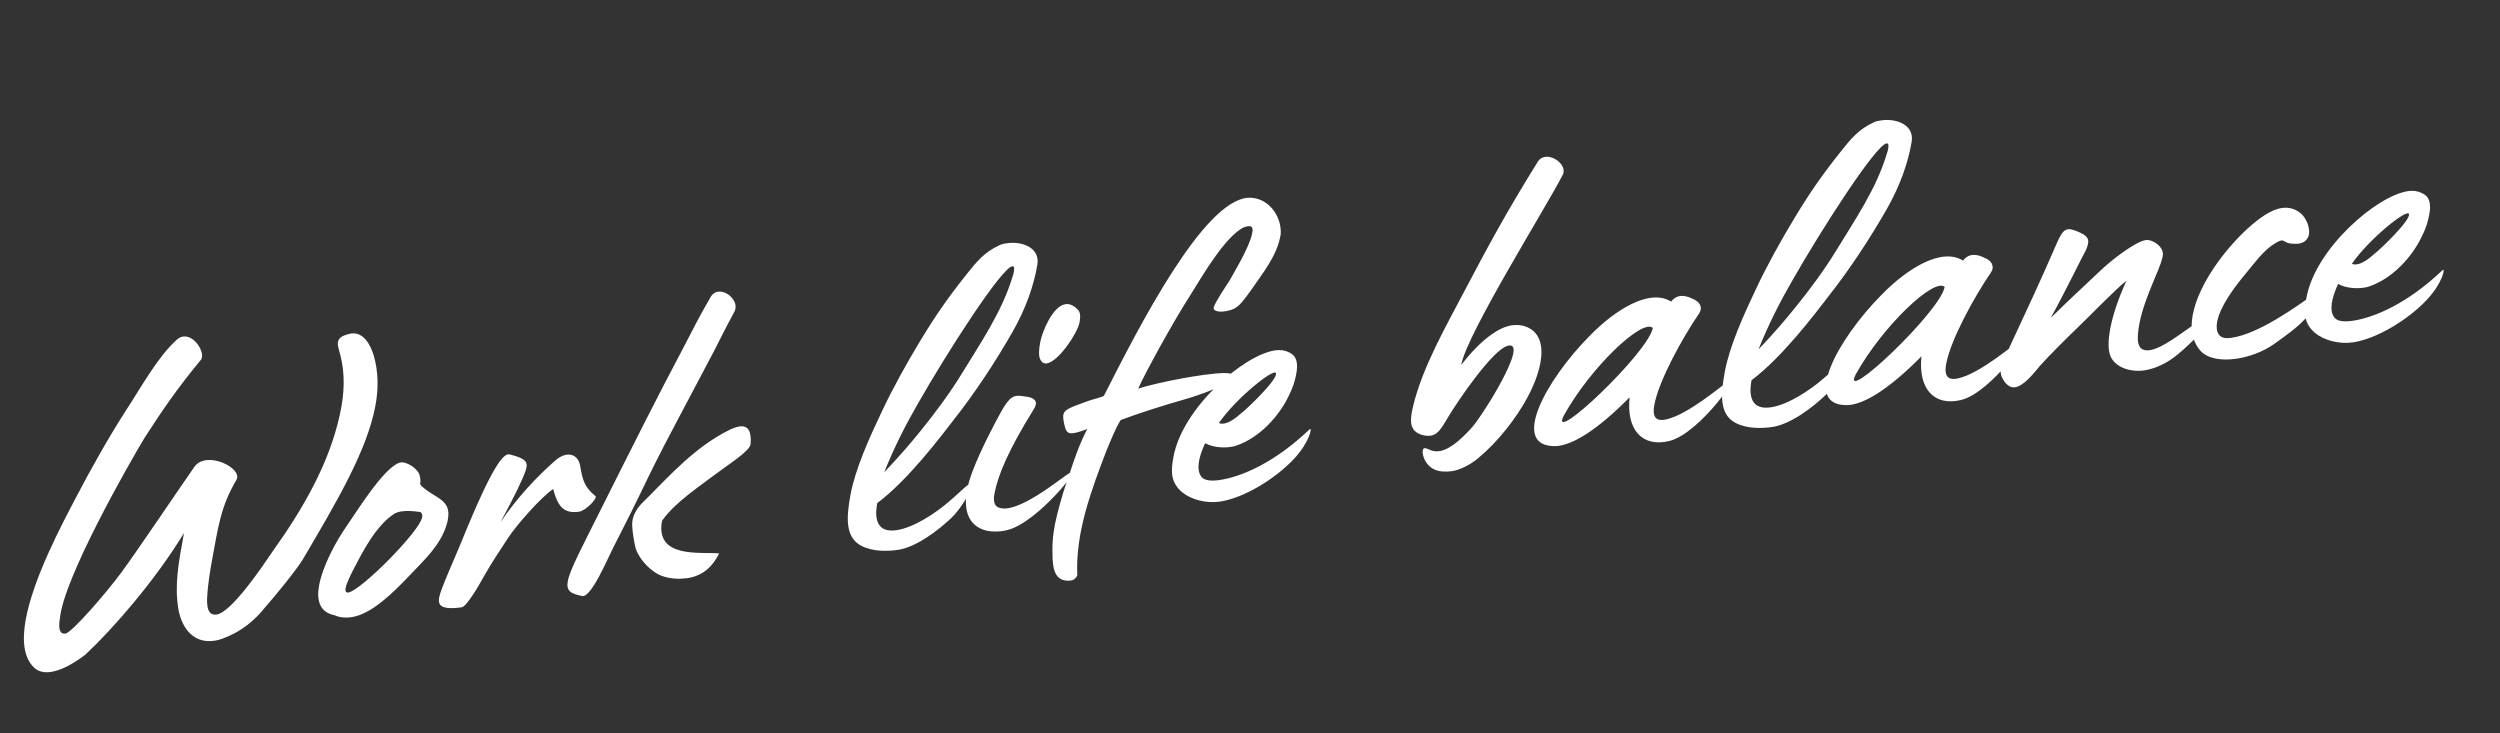 <svg width="133" height="39" viewBox="0 0 133 39" fill="none" xmlns="http://www.w3.org/2000/svg">
<rect x="0" y="0" width="133" height="39" fill="#333333" stroke="none"/>
<path d="M2.708 35.747C2.376 35.794 2.06 35.746 1.823 35.526C1.251 34.986 1.168 34.055 1.372 32.946C1.776 30.751 3.266 27.943 4.049 26.453C4.87 24.89 5.734 23.343 6.707 21.826C7.445 20.711 8.391 18.969 9.414 18.066C9.527 17.958 9.65 17.918 9.745 17.905C10.363 17.818 10.928 18.773 10.7 19.127C9.45 20.636 8.595 21.883 7.687 23.298C6.853 24.68 3.401 30.729 3.191 32.874C3.074 33.511 3.216 33.744 3.478 33.708C3.834 33.657 5.72 31.461 6.432 30.487C7.2 29.46 9.591 25.905 10.344 24.833C10.972 23.94 12.947 24.904 12.577 25.531C11.735 26.96 11.611 28.012 11.254 29.947C11.159 30.467 11.087 30.983 11.039 31.495C11.021 31.843 10.899 32.756 11.489 32.697C12.284 32.654 14.043 30.015 14.489 29.355C16.172 27.003 17.512 24.631 18.072 22.092C18.333 20.928 18.362 19.89 18.106 18.891C18.039 18.624 17.945 18.385 17.979 18.196C18.014 18.007 18.155 17.872 18.544 17.772C19.326 17.547 19.727 18.387 19.884 18.917C20.123 19.757 20.148 20.627 19.974 21.571C19.535 23.955 17.92 26.688 16.102 29.772C15.769 30.325 14.663 31.676 14.107 32.306C13.534 33.03 12.801 33.616 11.907 33.948C11.732 34.019 11.561 34.066 11.394 34.089C10.301 34.243 9.686 33.433 9.497 32.448C9.274 31.145 9.487 29.989 9.787 28.36C8.227 30.925 5.971 33.495 4.546 34.822C4.005 35.243 3.303 35.663 2.708 35.747ZM18.679 32.836C18.37 32.879 18.074 32.852 17.795 32.73C16.992 32.567 16.833 31.922 16.976 31.144C17.172 30.081 17.901 28.76 18.436 27.995C18.938 27.281 20.429 24.841 21.282 24.606C21.643 24.533 22.194 24.938 22.304 25.222C22.375 25.465 22.377 25.579 22.364 25.65L22.355 25.697C22.342 25.768 22.357 25.812 22.579 25.988C23.222 26.518 24.015 26.613 23.828 27.628C23.806 27.747 23.789 27.841 23.744 27.962C23.41 29.021 22.603 29.755 21.827 30.577C20.91 31.534 19.772 32.682 18.679 32.836ZM18.527 31.523C19.192 31.43 22.32 28.277 22.459 27.522C22.48 27.404 22.45 27.316 22.373 27.235C22.368 27.259 21.412 27.048 20.964 27.341C19.965 27.987 19.225 29.494 18.87 30.165C18.658 30.562 18.428 31.055 18.389 31.267C18.354 31.456 18.408 31.54 18.527 31.523ZM24.563 32.307C23.399 32.471 23.293 32.164 23.367 31.763C23.445 31.338 24.266 29.521 24.522 28.887C26.307 24.475 26.838 24.102 27.126 24.176C28.121 24.427 28.078 24.663 27.961 25.047C27.807 25.506 27.324 26.493 26.623 27.788C27.454 26.544 28.58 25.328 29.571 24.476C30.148 23.981 30.77 24.124 30.873 24.822C31.002 25.632 31.15 25.956 31.673 26.388C31.817 26.483 31.181 27.17 30.801 27.223C29.993 27.337 29.672 26.945 29.427 26.014C28.791 26.448 27.506 27.893 27.023 28.628C26.606 29.261 26.123 29.996 25.781 30.596C25.468 31.169 24.825 32.271 24.563 32.307ZM30.964 31.707C30.362 31.585 30.111 31.436 30.207 30.917C30.32 30.303 30.952 29.133 32.126 26.784C33.663 23.717 34.873 21.294 36.505 18.213C36.86 17.543 37.094 17.027 37.806 15.8C38.246 15.049 39.405 15.921 39.078 16.564C38.478 17.683 38.285 18.101 37.963 18.721C37.073 20.41 35.127 24.063 34.861 24.63C34.313 25.718 33.951 26.551 32.652 29.078C32.33 29.699 31.452 31.822 30.964 31.707ZM36.556 30.76C36.437 30.777 36.323 30.77 36.204 30.787C35.761 30.803 35.245 30.714 34.874 30.468C34.44 30.184 34.075 29.775 33.862 29.299C33.763 29.083 33.597 28.095 33.639 27.744C33.685 27.37 33.916 26.992 34.225 26.696C35.125 25.834 36.479 24.264 38.072 23.281C38.647 22.925 39.054 22.73 39.339 22.689C39.838 22.619 39.978 22.991 39.932 23.618C39.91 23.989 38.76 24.702 38.167 25.153C37.279 25.83 35.913 26.712 35.22 27.706C34.851 29.712 37.208 29.358 38.258 29.44C37.775 30.428 37.079 30.686 36.556 30.76ZM47.763 29.254C47.264 29.324 46.468 29.367 45.834 29.042C44.944 28.593 45.03 27.5 45.247 26.32C45.499 24.951 46.242 23.306 46.922 21.877C47.491 20.67 48.221 19.349 48.952 18.142C49.786 16.761 50.446 15.817 51.438 14.574C51.951 13.927 52.371 13.409 53.179 13.042C53.307 12.978 53.449 12.958 53.592 12.938C54.376 12.828 55.331 13.177 55.189 14.07C55.009 15.176 54.569 16.433 53.852 17.684C52.932 19.285 51.902 20.855 50.723 22.354C50.085 23.18 48.307 25.545 46.67 26.763C46.592 27.188 46.418 28.385 47.677 28.208C48.628 28.075 49.819 27.264 50.481 26.688C51.387 25.917 51.614 25.563 51.648 25.88C51.672 26.13 51.131 27.056 50.625 27.541C49.922 28.215 48.737 29.117 47.763 29.254ZM47.041 25.125C47.902 24.222 48.495 23.518 48.975 22.922C49.721 22.012 50.554 20.883 51.152 19.903C52.115 18.319 53.313 16.587 53.867 14.716C53.908 14.618 53.925 14.524 53.938 14.453C53.977 14.24 53.947 14.153 53.852 14.166C53.282 14.246 50.397 18.721 48.821 21.495C48.211 22.546 47.561 23.81 47.041 25.125ZM55.687 19.334C55.544 19.354 55.395 19.283 55.32 19.064C55.255 18.912 55.264 18.612 55.338 18.211C55.438 17.668 55.995 16.279 56.684 16.182C56.898 16.152 57.114 16.237 57.347 16.48C57.483 16.622 57.487 16.851 57.43 17.158C57.326 17.724 56.305 19.247 55.687 19.334ZM53.542 28.212C52.19 28.517 50.691 27.854 51.734 25.086C52.189 23.873 52.996 22.38 53.273 21.881C53.721 21.082 53.944 21.005 54.417 21.076C55.214 21.148 55.205 21.448 54.978 21.802C53.662 23.919 53.086 25.287 52.907 26.255C52.881 26.396 52.799 26.845 53.097 26.987C54.077 27.447 56.494 25.383 56.905 25.164C57.757 24.561 55.209 27.84 53.542 28.212ZM56.913 30.888C56.818 30.901 56.704 30.894 56.594 30.864C55.972 30.721 55.994 29.845 55.989 29.247C55.983 28.651 56.076 28.017 56.241 27.373C56.437 26.564 56.708 25.721 56.993 24.922C57.098 24.608 57.418 23.62 57.843 22.825C57.544 22.936 57.298 23.017 57.108 23.043C56.846 23.08 56.721 23.006 56.644 22.672C56.577 22.405 56.545 22.203 56.571 22.061C56.619 21.801 56.894 21.694 57.712 21.395C58.21 21.21 58.348 21.214 58.722 21.069C60.688 17.183 64 10.762 66.359 10.523C67.416 10.443 68.181 11.439 68.137 12.434C67.972 13.584 67.173 14.524 66.537 15.464C66.044 16.131 65.849 16.435 65.322 16.532C64.862 16.642 64.531 16.551 64.566 16.362C64.642 16.075 65.246 15.186 65.408 14.933C65.583 14.61 66.445 13.201 66.603 12.466C66.679 12.179 66.643 12.001 66.405 12.034C66.358 12.041 66.286 12.051 66.187 12.088C65.175 12.552 63.877 14.826 63.353 15.659C62.416 17.101 60.842 19.989 60.554 20.674C61.563 20.348 64.085 19.855 65.128 19.847C66.334 19.838 65.242 20.613 62.871 21.291C61.918 21.562 60.715 21.939 59.621 22.345C59.292 22.874 59.093 23.454 58.855 23.993C58.09 26.009 57.201 28.318 57.313 30.602C57.231 30.797 57.075 30.888 56.913 30.888ZM64.884 26.687C64.123 26.794 63.357 26.557 62.912 26.205C62.25 25.654 62.291 25.051 62.43 24.296C62.908 21.699 66.161 18.874 67.848 18.637C68.11 18.6 68.358 18.634 68.57 18.742C68.911 18.901 69.005 19.141 69.003 19.532C69.001 19.671 68.979 19.788 68.953 19.93C68.892 20.261 68.775 20.645 68.558 21.066C68.067 22.101 67.039 23.28 65.756 23.713C65.656 23.75 65.561 23.764 65.442 23.78C65.015 23.84 64.47 23.779 64.114 23.576C63.77 24.314 63.62 25.002 63.922 25.373C64.073 25.559 64.412 25.604 64.864 25.54C66.052 25.373 67.839 24.593 69.667 22.842C69.835 22.68 69.683 23.506 68.846 24.405C67.864 25.463 66.167 26.506 64.884 26.687ZM64.843 22.508C65.232 22.66 65.749 22.243 66.082 21.943C66.35 21.744 68.008 20.155 67.879 19.851C67.769 19.568 65.73 21.211 64.843 22.508ZM77.251 25.064C76.538 25.164 76.016 24.984 75.757 24.377C75.692 24.225 75.619 23.867 75.786 23.844C75.928 23.824 76.103 24.006 76.403 24.01C77.047 24.035 77.754 23.337 78.245 22.809C78.816 22.223 81.407 18.088 80.216 18.393C79.414 18.598 77.575 21.293 77.006 22.247C76.603 22.924 76.391 23.322 75.683 23.146C74.955 22.949 74.992 22.369 75.183 21.584C75.672 19.561 76.869 17.461 77.901 15.499C79.146 13.14 80.101 11.351 81.81 8.604C82.237 7.924 83.437 8.698 83.142 9.291C82.305 10.949 78.046 17.733 77.737 19.408C78.795 18.064 79.727 17.404 80.44 17.304C80.963 17.231 81.509 17.407 81.794 17.872C82.294 18.676 81.819 20.122 81.261 21.143C80.661 22.262 79.664 23.529 78.654 24.361C78.213 24.745 77.631 25.01 77.251 25.064ZM88.79 23.465C87.385 23.8 86.511 22.889 86.695 21.138C84.902 22.954 83.609 23.687 82.79 23.733C80.276 23.811 82.233 20.225 84.564 17.874C85.935 16.463 87.764 15.332 88.906 16.045C89.274 15.557 89.811 15.78 90.023 15.888C90.436 16.037 90.608 16.358 90.385 16.688C89.53 17.935 88.251 20.23 88.008 21.552C87.912 22.071 88.004 22.449 88.631 22.315C89.837 22.053 91.634 20.467 91.997 20.255C92.814 19.588 90.46 23.069 88.79 23.465ZM83.177 22.139C82.419 23.74 87.687 18.769 87.93 17.447C87.378 16.927 84.603 19.547 83.177 22.139ZM94.274 22.717C93.775 22.787 92.98 22.83 92.345 22.506C91.456 22.056 91.541 20.963 91.759 19.783C92.011 18.414 92.754 16.769 93.434 15.34C94.003 14.133 94.733 12.812 95.464 11.606C96.297 10.224 96.957 9.281 97.95 8.037C98.463 7.391 98.882 6.872 99.691 6.505C99.818 6.441 99.961 6.421 100.104 6.401C100.888 6.291 101.842 6.64 101.701 7.533C101.52 8.639 101.08 9.897 100.364 11.147C99.444 12.748 98.414 14.318 97.235 15.817C96.597 16.643 94.819 19.008 93.182 20.227C93.104 20.651 92.929 21.849 94.189 21.672C95.14 21.538 96.331 20.727 96.993 20.151C97.899 19.38 98.126 19.026 98.16 19.343C98.183 19.593 97.642 20.519 97.136 21.004C96.433 21.678 95.249 22.58 94.274 22.717ZM93.553 18.588C94.414 17.685 95.007 16.981 95.487 16.385C96.233 15.475 97.066 14.347 97.663 13.366C98.626 11.782 99.825 10.05 100.378 8.179C100.419 8.081 100.437 7.987 100.45 7.916C100.489 7.704 100.459 7.616 100.364 7.629C99.793 7.709 96.909 12.184 95.333 14.958C94.722 16.009 94.073 17.273 93.553 18.588ZM104.317 21.283C102.912 21.618 102.038 20.706 102.222 18.956C100.429 20.772 99.136 21.505 98.317 21.551C95.803 21.629 97.76 18.043 100.091 15.692C101.462 14.28 103.291 13.15 104.433 13.863C104.801 13.374 105.339 13.598 105.55 13.706C105.963 13.855 106.135 14.176 105.912 14.506C105.057 15.753 103.778 18.048 103.535 19.369C103.439 19.889 103.532 20.267 104.158 20.133C105.364 19.871 107.161 18.285 107.524 18.073C108.341 17.406 105.987 20.887 104.317 21.283ZM98.704 19.956C97.946 21.557 103.214 16.587 103.457 15.265C102.905 14.745 100.13 17.365 98.704 19.956ZM114.028 19.711C113.481 19.788 112.63 19.632 112.305 19.011C111.999 18.41 112.229 16.906 113.124 14.941C112.672 15.257 110.73 17.255 110.565 17.393C109.947 17.985 108.954 18.976 108.515 19.474C108.128 19.942 107.648 20.539 107.196 20.602C107.006 20.629 106.814 20.541 106.628 20.291C106.486 20.058 106.398 19.91 106.454 19.603C106.554 19.06 107.684 16.947 109.415 12.956C109.785 12.076 109.99 12.093 110.571 12.334C111.238 12.608 111.143 12.874 110.97 13.312C110.803 13.589 109.939 15.388 109.103 16.908C110.204 15.834 110.509 15.561 111.77 14.372C112.36 13.807 113.625 12.847 114.148 12.774C114.528 12.72 115.145 13.139 115.059 13.611C114.972 14.083 114.681 14.653 114.504 15.115C114.335 15.529 113.96 16.433 113.817 17.212C113.669 18.014 113.629 18.733 114.366 18.629C115.031 18.535 116.037 17.727 116.564 17.377C116.696 17.29 117.129 16.953 117.539 16.735C117.771 16.61 117.333 17.476 116.687 18.096C115.895 18.874 115.378 19.291 114.659 19.553C114.46 19.627 114.242 19.681 114.028 19.711ZM118.956 19.087C118.195 19.194 117.474 19.089 117.085 18.684C116.624 18.174 116.516 17.499 116.651 16.767C116.964 15.068 118.446 13.181 119.586 12.147C120.195 11.602 120.812 11.147 121.406 11.064C121.762 11.014 122.116 11.102 122.436 11.379C122.693 11.619 122.902 12.118 122.836 12.472C122.793 12.708 122.616 12.917 122.283 12.964C122.188 12.977 122.073 12.97 121.959 12.963C121.568 12.949 121.531 12.771 121.365 12.794C121.27 12.807 121.142 12.871 120.879 13.046C120.375 13.393 119.882 14.06 119.494 14.528C118.841 15.31 118.101 16.311 117.949 17.137C117.901 17.396 117.929 17.622 118.037 17.791C118.203 18.021 118.484 18.004 118.698 17.974C120.124 17.774 122.091 16.394 123.483 15.37C123.559 15.337 123.57 15.404 123.548 15.522C123.505 15.758 123.238 16.324 122.663 16.934C122.172 17.463 121.588 17.867 120.948 18.325C120.416 18.698 119.669 18.987 118.956 19.087ZM125.159 18.216C124.398 18.323 123.632 18.085 123.187 17.734C122.524 17.183 122.566 16.58 122.705 15.825C123.183 13.228 126.436 10.403 128.123 10.166C128.384 10.129 128.633 10.163 128.844 10.271C129.186 10.43 129.28 10.67 129.278 11.061C129.275 11.199 129.254 11.317 129.228 11.459C129.167 11.79 129.05 12.174 128.833 12.595C128.342 13.63 127.314 14.809 126.03 15.242C125.931 15.279 125.836 15.293 125.717 15.309C125.289 15.369 124.745 15.308 124.389 15.105C124.045 15.843 123.895 16.531 124.197 16.902C124.348 17.088 124.687 17.133 125.138 17.069C126.327 16.902 128.114 16.122 129.942 14.371C130.11 14.209 129.958 15.035 129.121 15.934C128.139 16.992 126.442 18.035 125.159 18.216ZM125.118 14.037C125.507 14.189 126.023 13.772 126.357 13.472C126.625 13.273 128.283 11.684 128.154 11.38C128.044 11.097 126.005 12.74 125.118 14.037Z" fill="white"/>
</svg>
